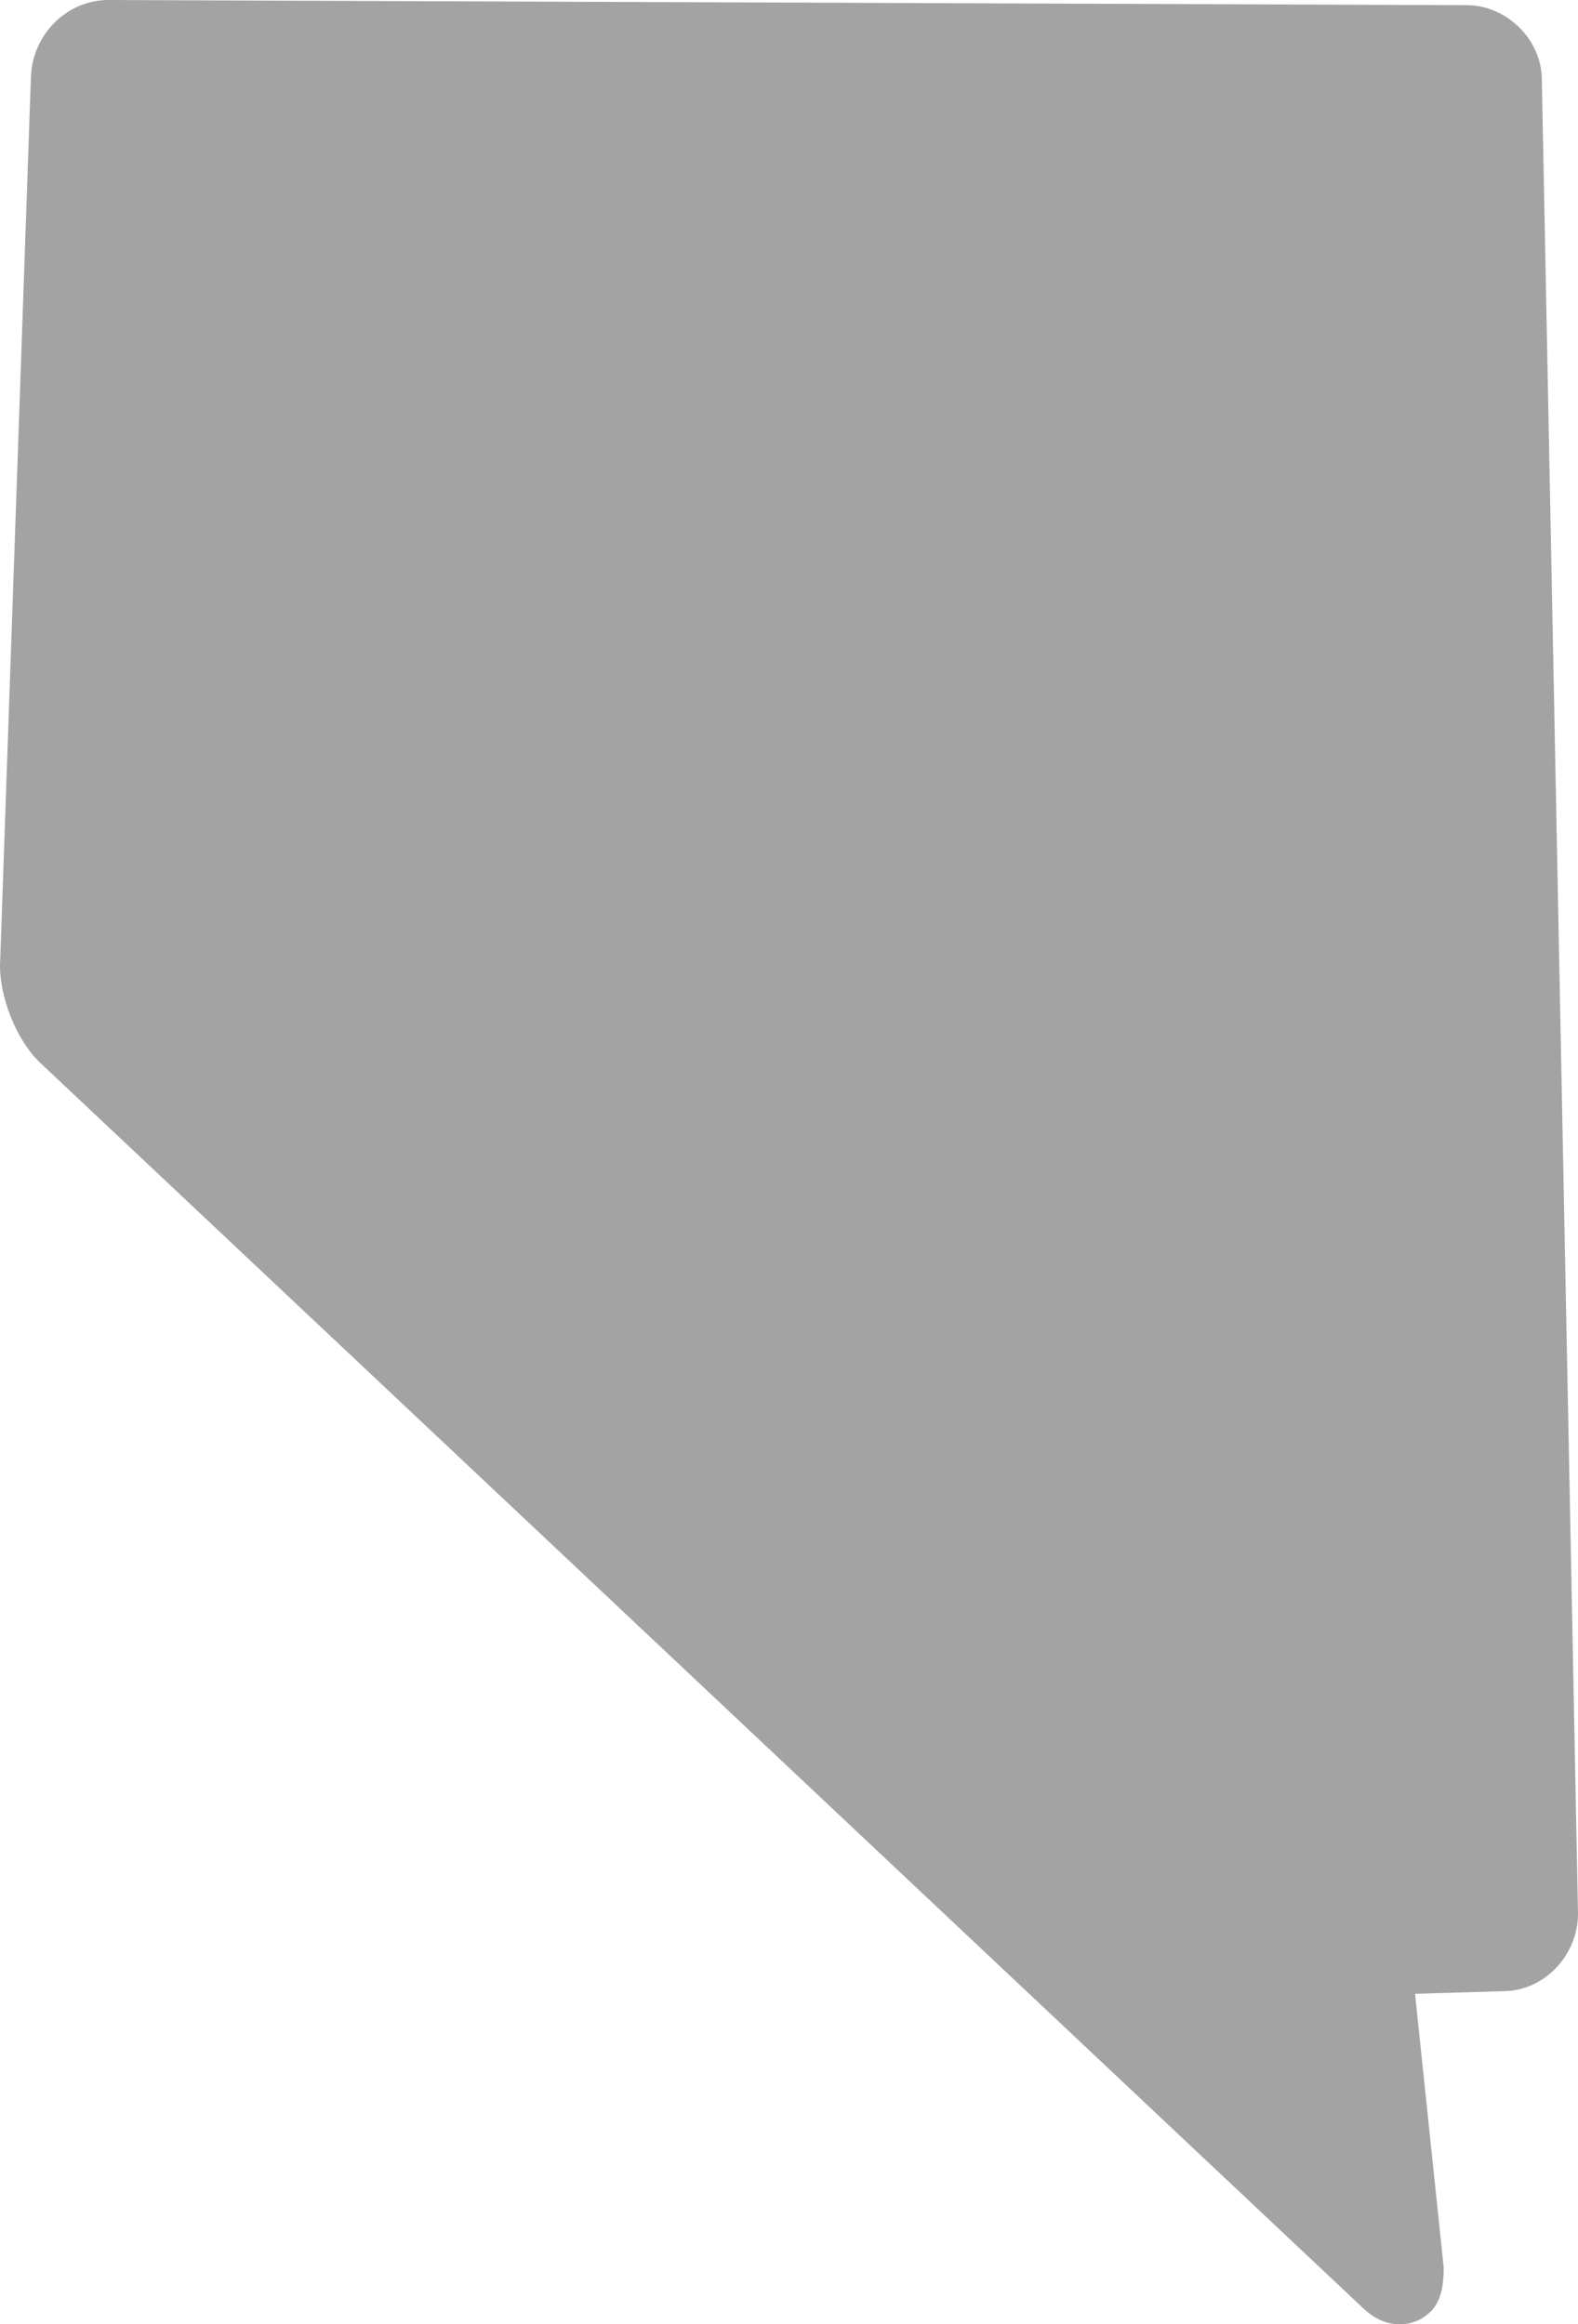 <?xml version="1.0" encoding="UTF-8" standalone="no"?>
<!-- Generator: Adobe Illustrator 20.0.0, SVG Export Plug-In . SVG Version: 6.00 Build 0)  -->
<svg id="Layer_1" style="enable-background:new 0 0 61.1 90" xmlns="http://www.w3.org/2000/svg" xml:space="preserve" viewBox="0 0 61.1 90" version="1.1" y="0px" x="0px" xmlns:xlink="http://www.w3.org/1999/xlink">
<style type="text/css">
	.st0{fill:#A3A3A3;}
</style>
<path class="st0" d="m59.7 3.1c0-1.6-1.4-2.9-2.9-2.9l-52.6-0.2c-1.6 0-2.9 1.3-3 2.9l-1.2 34.5c0 1.2 0.6 2.8 1.5 3.7l51.2 48.2c0.5 0.5 1 0.7 1.5 0.7s0.9-0.2 1.2-0.5c0.4-0.4 0.5-1 0.5-1.7l-1.1-10.5v-0.1h0.1l3.3-0.1c1.6 0 2.9-1.4 2.9-3l-1.4-71z"/>
</svg>
